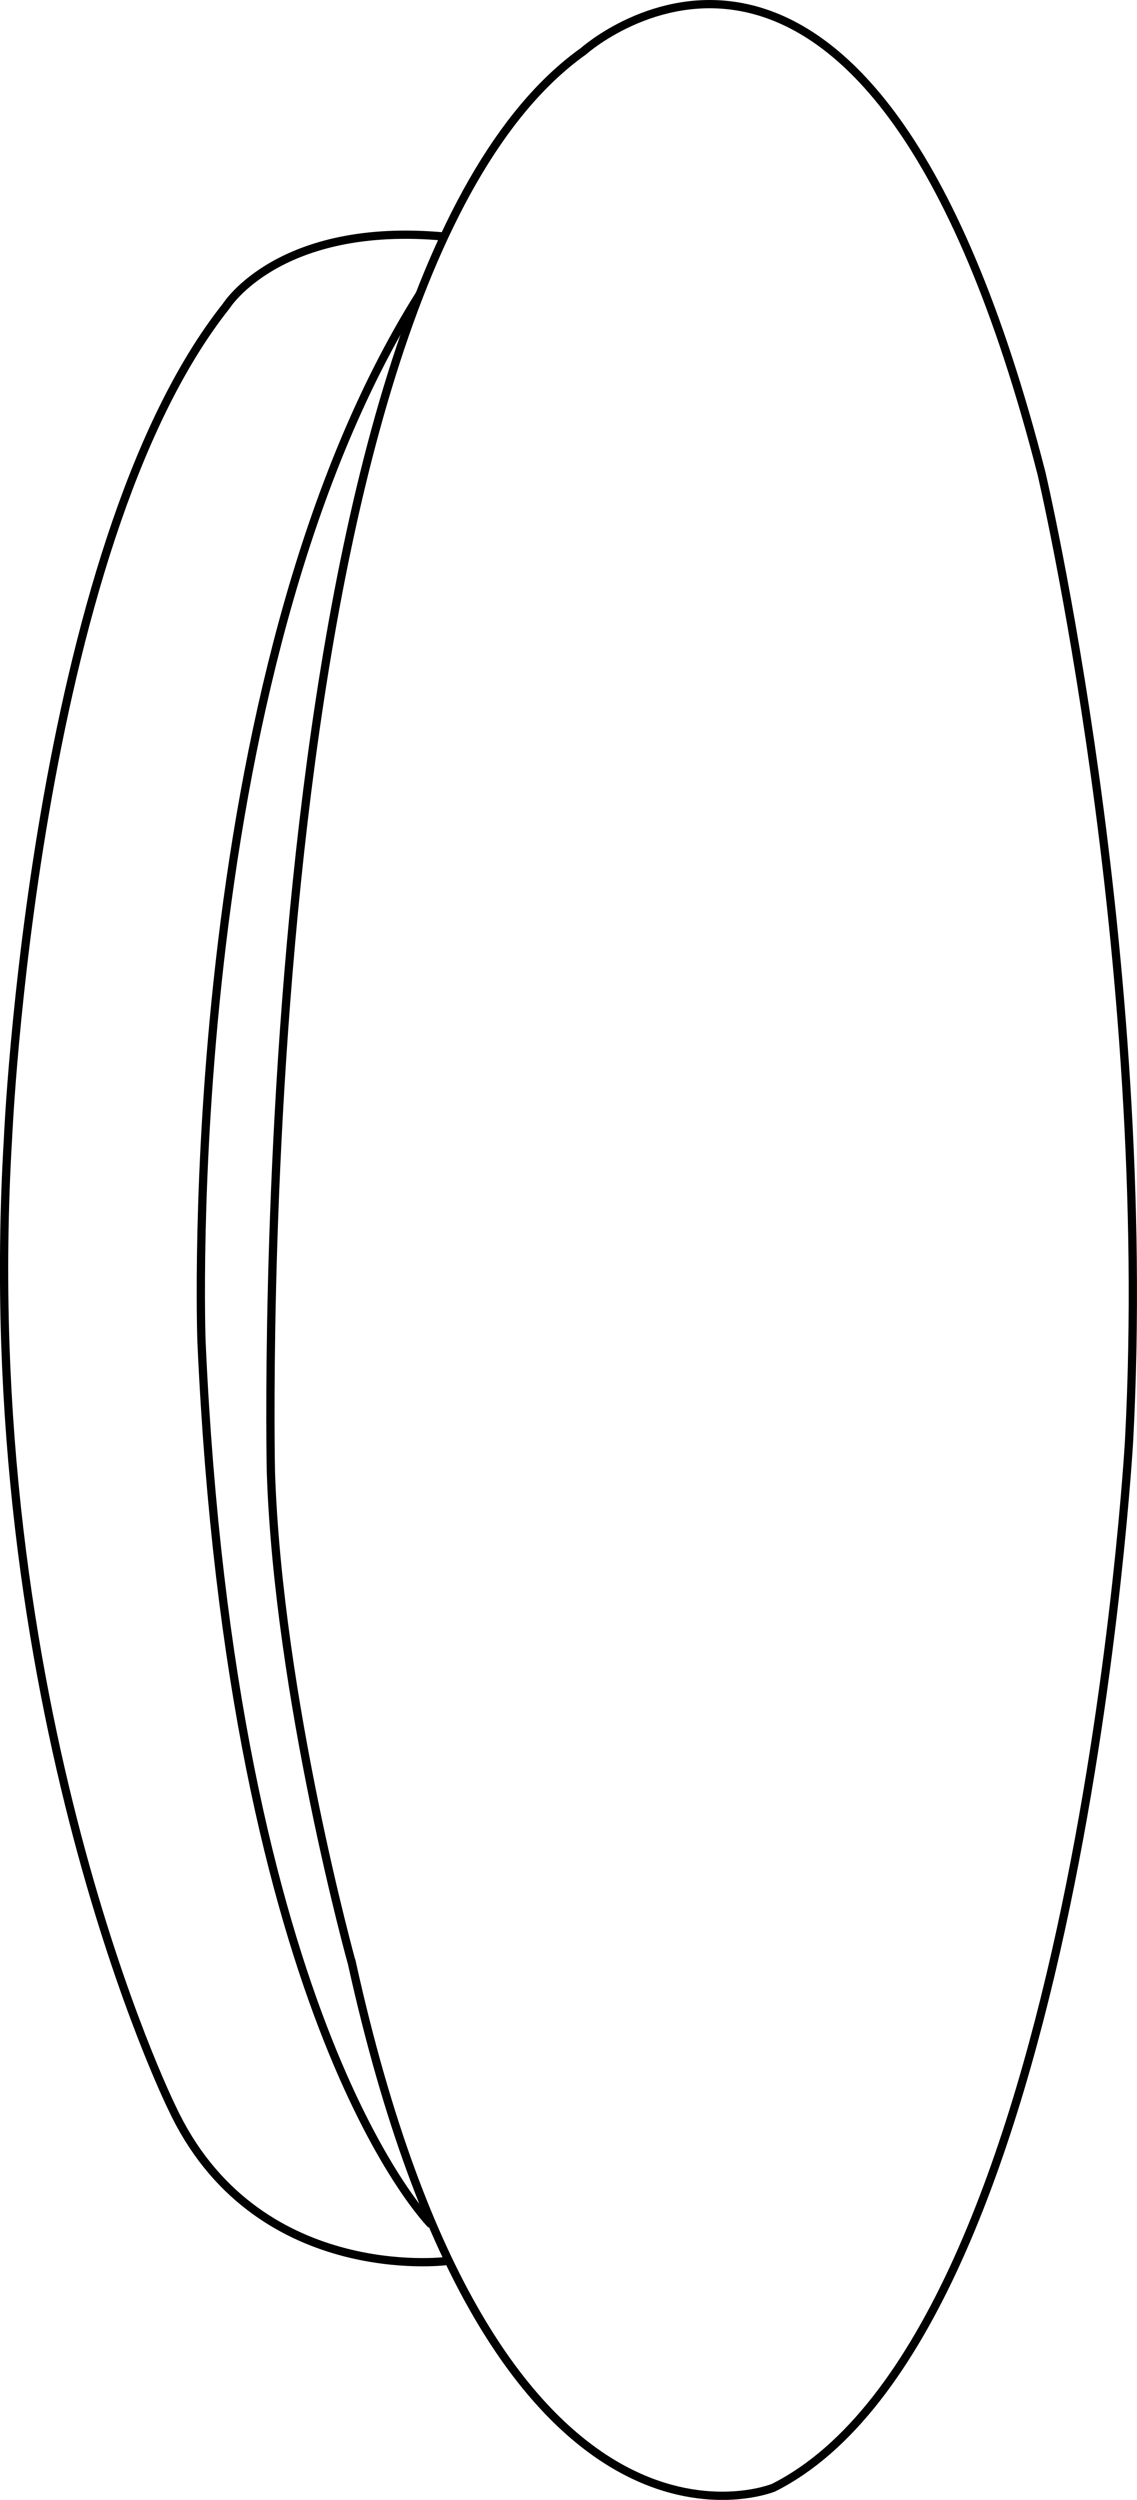 <svg id="图层_1" data-name="图层 1" xmlns="http://www.w3.org/2000/svg" viewBox="0 0 137.75 302.76"><defs><style>.cls-1{fill:none;stroke:#000;stroke-miterlimit:10;}</style></defs><path class="cls-1" d="M43.82,182.31S40.61,39.43,81.68,10.23c0,0,34.46-30.9,55.49,51.08,0,0,13.72,58.34,10.62,117.19,0,0-6.11,108.22-43.07,126.8,0,0-33.95,14-51.08-63.5C53.63,241.8,44.72,209.65,43.82,182.31Z" transform="translate(-11 -4.02)"/><path class="cls-1" d="M63.25,273.45s-24.14-24-27.84-107c0,0-2.9-80.18,26.44-126.8" transform="translate(-11 -4.02)"/><path class="cls-1" d="M65.05,277.86s-23.24,2.95-33.25-18.63c0,0-23.94-48.53-19.83-117.39,0,0,3.1-71.36,26.44-100.76,0,0,6.41-10.27,26.44-8.41" transform="translate(-11 -4.02)"/></svg>